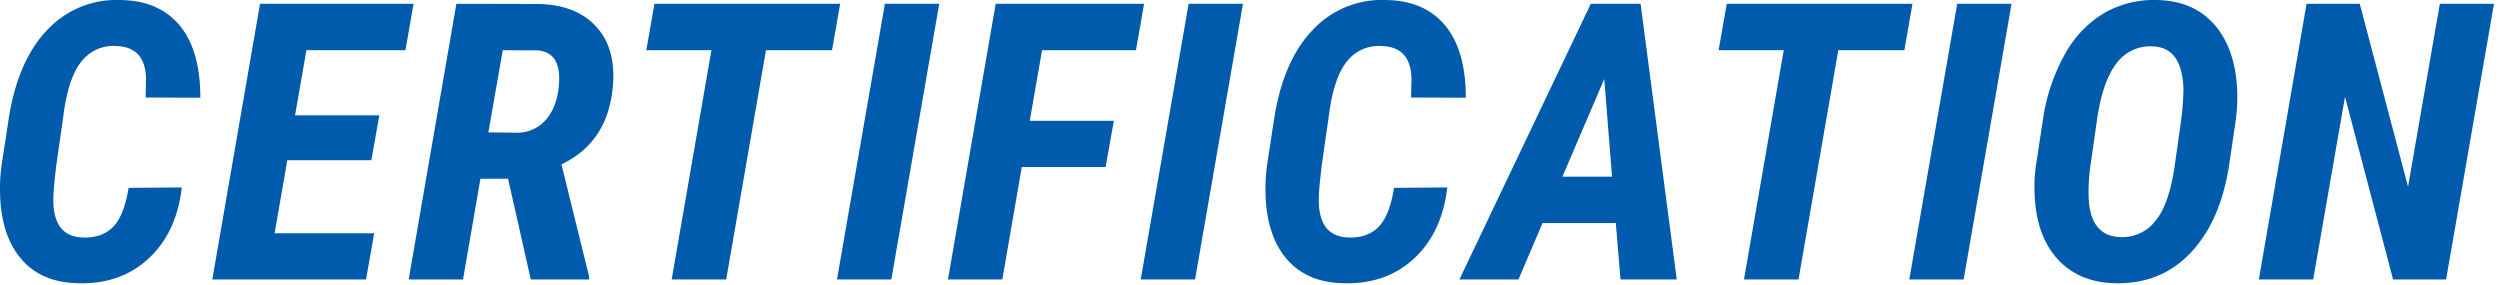 <svg xmlns="http://www.w3.org/2000/svg" width="806" height="92" viewBox="0 0 806 92">
  <g id="グループ_11746" data-name="グループ 11746" transform="translate(1673 -4513)">
    <rect id="長方形_2518" data-name="長方形 2518" width="806" height="92" transform="translate(-1673 4513)" fill="none"/>
    <path id="パス_80237" data-name="パス 80237" d="M-743.921-29.663Q-745.569-15.2-754.572-6.805t-22.8,8.026q-11.841-.244-18.311-7.812t-6.836-21a58.578,58.578,0,0,1,.488-9.216l2.258-14.709q2.869-18.86,12.421-28.87a30.477,30.477,0,0,1,23.712-9.7q12.39.183,19.043,8.209t6.653,23.285l-17.639-.061.122-6.042q-.183-10.254-9.583-10.559a13.056,13.056,0,0,0-11.475,5.28q-4.211,5.524-5.676,17.914l-2.2,15.32q-.854,7.324-.916,9.583-.61,13.184,9.277,13.611,6.165.305,9.827-3.265t5.127-12.726Zm61.108-8.789h-27.1L-714-14.893h32.1L-684.521,0h-49.561L-718.7-88.867h49.5l-2.625,14.954h-31.921l-3.662,21h27.161Zm44.08,5.981h-8.911L-653.259,0h-17.517L-655.4-88.867l26.855.061q11.9.366,18.25,7.324t5.371,18.982q-1.526,18.25-16.6,25.391L-612.61-.977V0h-18.8Zm-6.348-14.954,9.216.122a12.125,12.125,0,0,0,10.01-5.035q3.662-4.913,3.6-13.031-.244-8-7.019-8.484l-11.169-.061ZM-534.29-73.914h-21.3L-568.408,0h-17.578l12.817-73.914h-21l2.625-14.954h59.875ZM-515.173,0H-532.69l15.442-88.867h17.517Zm69.1-36.255h-27.039L-479.395,0h-17.517l15.381-88.867h47.852L-436.3-73.914h-30.273l-3.967,22.766h27.1ZM-417.249,0h-17.517l15.442-88.867h17.517Zm81.311-29.663Q-337.585-15.2-346.588-6.805t-22.8,8.026Q-381.226.977-387.7-6.592t-6.836-21a58.578,58.578,0,0,1,.488-9.216l2.258-14.709q2.869-18.86,12.421-28.87a30.478,30.478,0,0,1,23.712-9.7q12.39.183,19.043,8.209t6.653,23.285l-17.639-.061.122-6.042q-.183-10.254-9.583-10.559a13.056,13.056,0,0,0-11.475,5.28q-4.211,5.524-5.676,17.914l-2.2,15.32q-.855,7.324-.916,9.583-.61,13.184,9.277,13.611,6.165.305,9.827-3.265t5.127-12.726ZM-281.6-18.188h-23.621L-312.976,0h-19.043l42.358-88.867h16.052L-261.951,0h-18.127Zm-17.212-14.954h15.991l-2.5-31.494Zm110.242-40.771h-21.3L-222.693,0h-17.578l12.817-73.914h-21l2.625-14.954h59.875ZM-169.458,0h-17.517l15.442-88.867h17.517ZM-120.5,1.221q-11.719-.244-18.585-7.69t-7.477-20.691a50.868,50.868,0,0,1,.366-9.277l2.258-14.771a61.07,61.07,0,0,1,6.9-21A35.083,35.083,0,0,1-124.28-85.815a32.231,32.231,0,0,1,17.212-4.272q11.841.244,18.585,8.087t7.233,21.454a57.448,57.448,0,0,1-.549,9.7l-2.014,13.611Q-86.56-18.921-96.173-8.7T-120.5,1.221Zm21.179-52.673a90.056,90.056,0,0,0,.732-9.7q-.305-13.611-9.827-13.977a13.421,13.421,0,0,0-11.81,5.524q-4.486,5.829-6.256,18.28l-2.136,14.954a57.863,57.863,0,0,0-.549,9.46q.305,12.817,10.071,13.245A13.5,13.5,0,0,0-107.678-18.8q4.456-5.371,6.226-17.578ZM-13.916,0h-17.09l-15.5-58.9L-56.763,0H-74.28L-58.9-88.867h17.151l15.564,58.96,10.254-58.96H1.526Z" transform="translate(-870.465 4603.097)" fill="#005bac"/>
  </g>
</svg>
